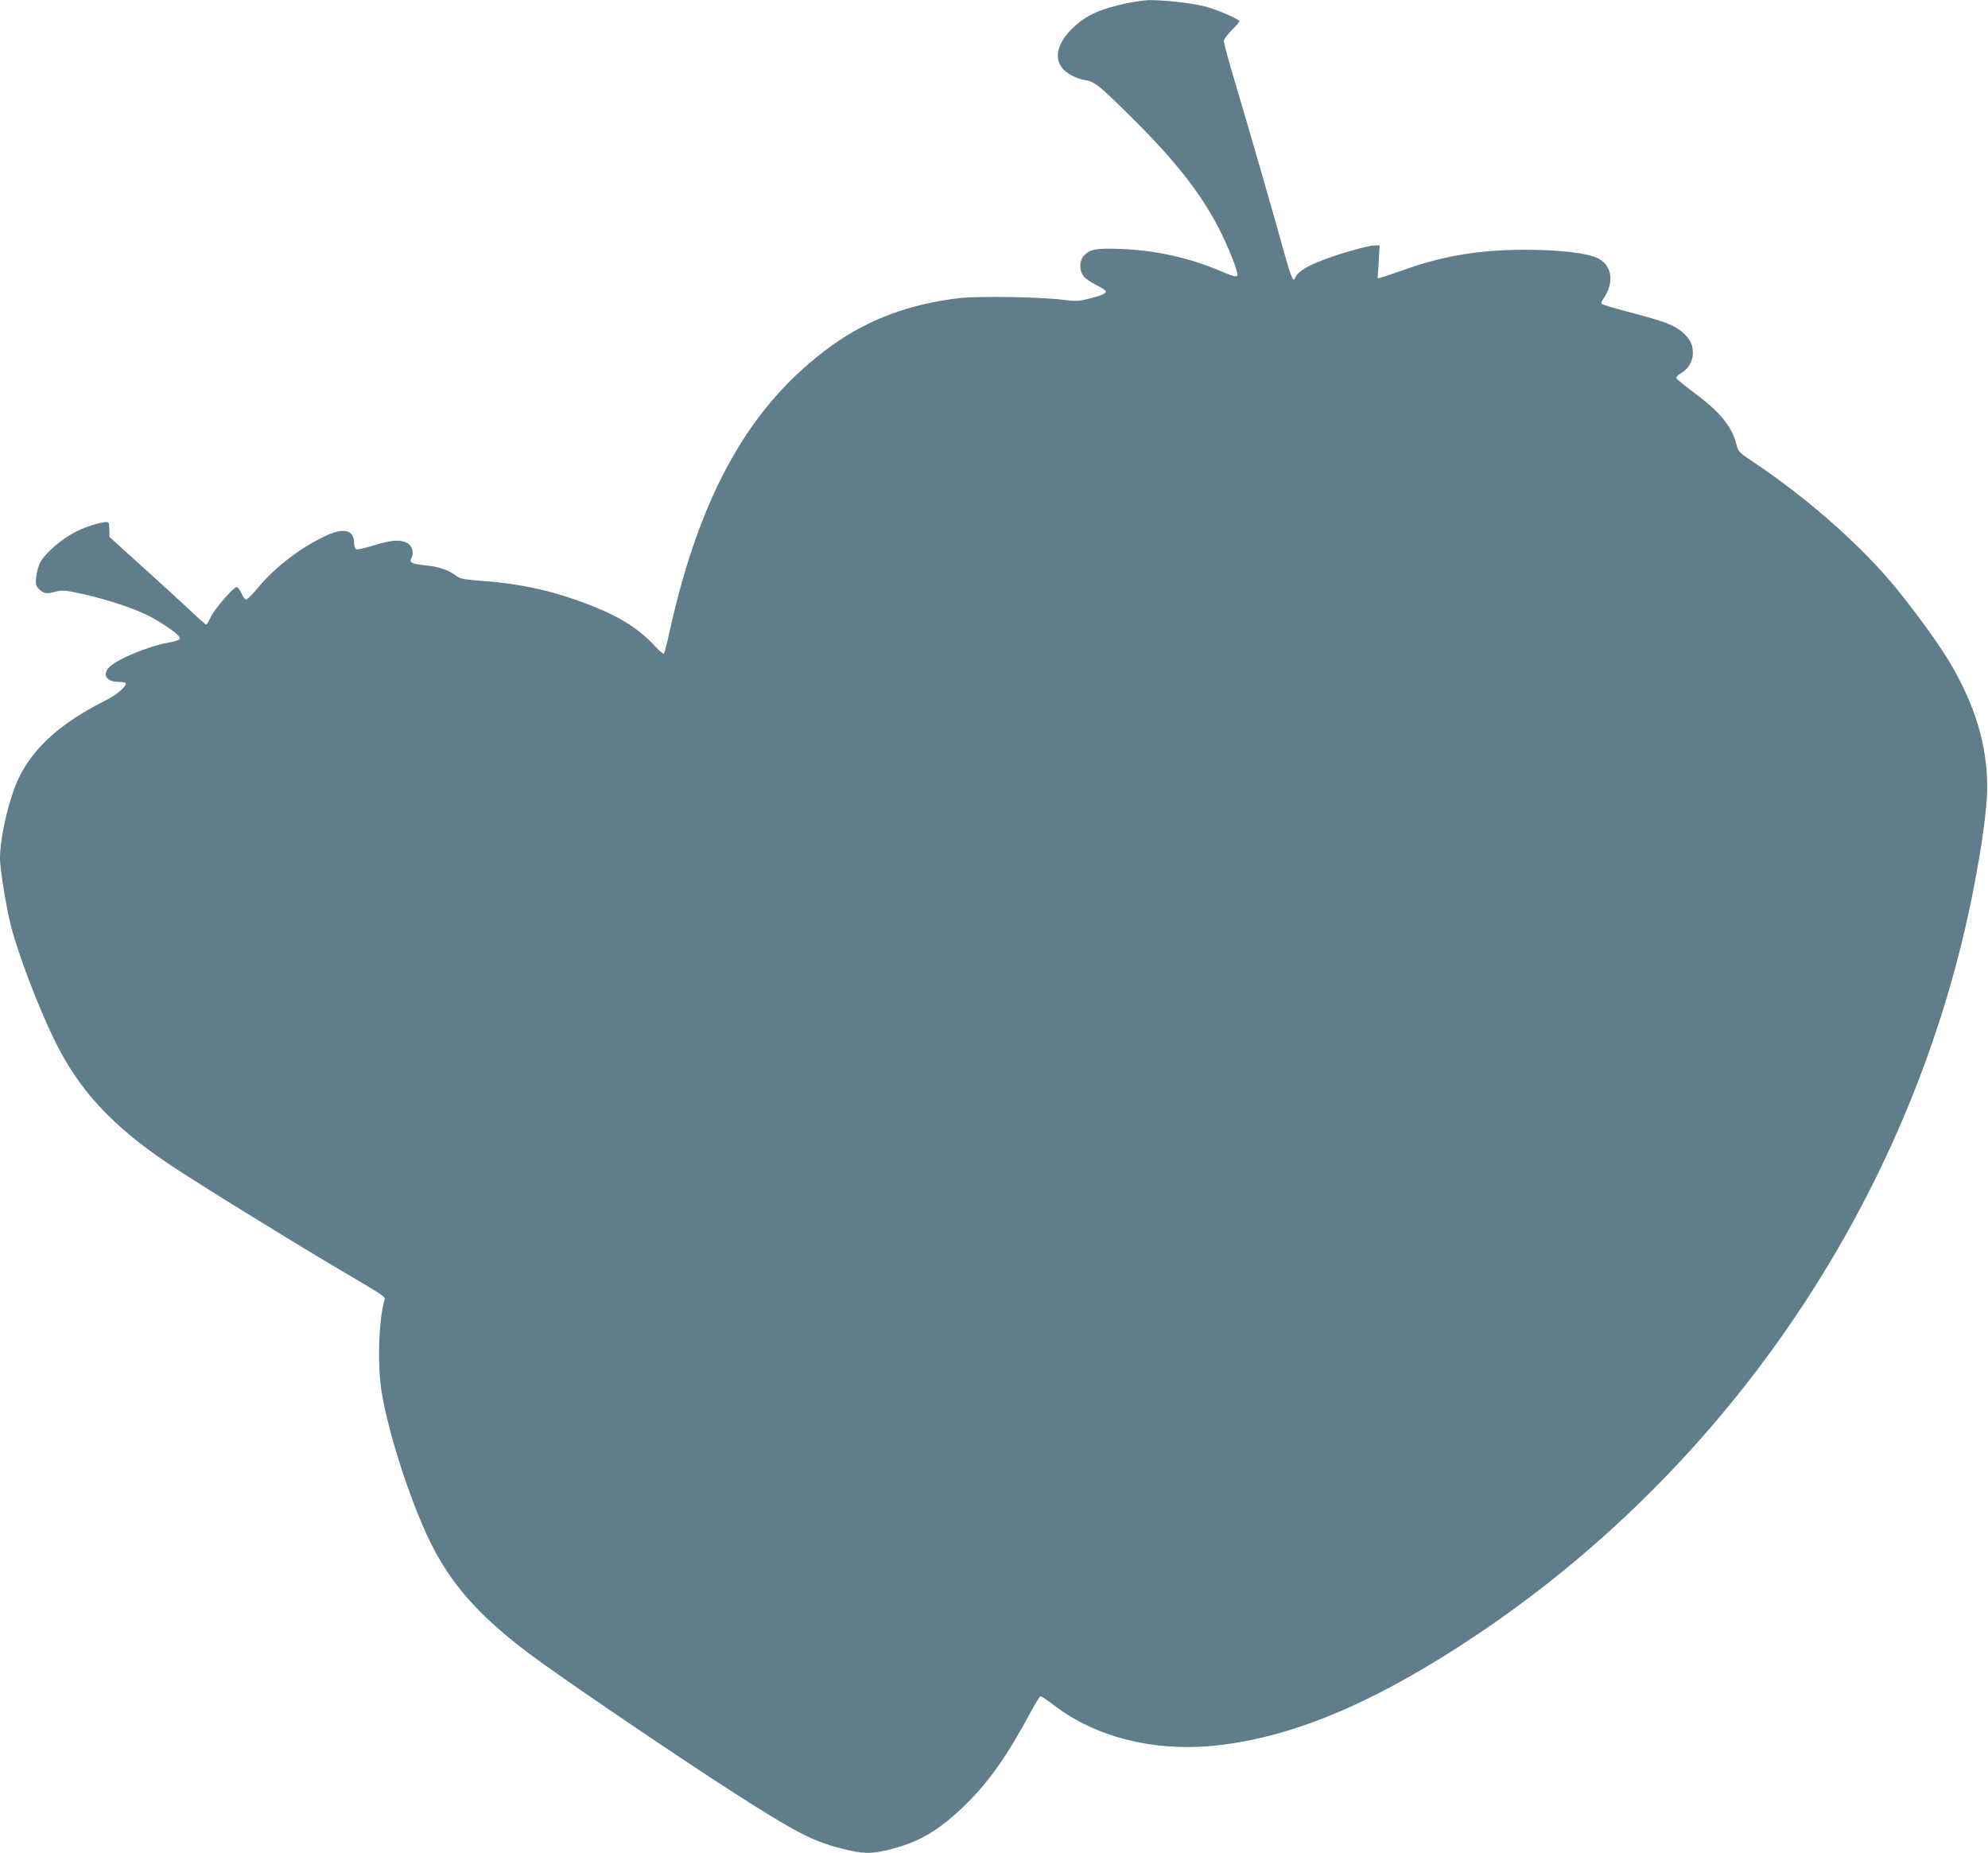 <?xml version="1.0" standalone="no"?>
<!DOCTYPE svg PUBLIC "-//W3C//DTD SVG 20010904//EN"
 "http://www.w3.org/TR/2001/REC-SVG-20010904/DTD/svg10.dtd">
<svg version="1.0" xmlns="http://www.w3.org/2000/svg"
 width="1280pt" height="1193pt" viewBox="0 0 1280 1193"
 preserveAspectRatio="xMidYMid meet">
<g transform="translate(0,1193) scale(0.1,-0.1)"
fill="#607d8b" stroke="none">
<path d="M7235 11905 c-136 -32 -204 -59 -273 -109 -133 -99 -184 -215 -129
-296 26 -39 94 -76 155 -86 60 -9 95 -38 314 -256 271 -270 431 -475 547 -701
49 -96 103 -225 116 -280 9 -36 -4 -35 -104 7 -198 85 -416 134 -637 143 -165
6 -205 0 -245 -43 -30 -32 -32 -92 -3 -131 11 -15 48 -41 82 -58 34 -16 62
-35 62 -41 0 -15 -32 -28 -116 -49 -61 -15 -83 -15 -160 -5 -139 18 -542 25
-664 11 -317 -36 -590 -137 -822 -304 -526 -378 -850 -951 -1048 -1848 -16
-72 -32 -134 -35 -137 -4 -4 -28 16 -54 44 -100 110 -223 190 -406 262 -239
95 -451 143 -708 162 -117 9 -146 14 -167 31 -48 38 -111 60 -197 69 -96 10
-110 18 -93 50 17 32 3 78 -30 95 -44 23 -102 18 -212 -16 -55 -17 -106 -28
-114 -25 -8 3 -14 19 -14 40 0 86 -67 102 -190 43 -161 -77 -321 -200 -430
-332 -35 -41 -68 -75 -75 -75 -7 0 -20 18 -30 40 -10 22 -24 40 -31 40 -21 0
-143 -141 -167 -192 -12 -27 -25 -48 -30 -48 -4 0 -47 37 -95 83 -48 45 -186
172 -307 281 l-220 199 -1 44 c0 24 -3 46 -6 49 -14 13 -130 -19 -207 -58 -96
-48 -201 -140 -233 -201 -11 -22 -22 -63 -25 -92 -5 -48 -3 -56 20 -79 29 -29
47 -31 110 -14 38 10 60 8 168 -16 167 -37 348 -98 442 -149 105 -58 188 -119
185 -137 -2 -10 -26 -19 -73 -27 -135 -25 -328 -105 -381 -158 -48 -48 -19
-95 59 -95 26 0 47 -4 47 -9 0 -26 -62 -77 -143 -117 -270 -136 -446 -292
-541 -482 -64 -128 -126 -386 -126 -527 0 -72 39 -312 70 -434 47 -184 174
-518 280 -736 158 -323 368 -551 740 -801 160 -108 773 -487 1090 -674 304
-179 302 -178 296 -198 -37 -120 -47 -414 -20 -586 44 -284 210 -783 341
-1026 135 -251 310 -441 618 -672 196 -147 935 -649 1295 -880 411 -264 521
-321 705 -368 141 -37 197 -37 322 -5 185 48 308 121 472 279 158 154 273 316
430 609 29 53 56 97 61 97 5 0 46 -28 92 -63 264 -199 624 -291 1003 -258 507
46 1050 272 1708 712 1532 1025 2652 2605 3110 4389 101 393 181 865 182 1070
0 275 -79 537 -250 820 -75 125 -264 381 -380 515 -223 259 -542 536 -866 754
-101 67 -107 73 -118 117 -30 119 -103 209 -275 337 -61 45 -111 87 -113 93
-2 6 12 21 31 32 48 28 76 77 76 130 0 53 -18 90 -66 132 -55 47 -116 71 -324
125 -102 27 -189 52 -195 57 -6 5 -5 15 3 26 78 107 65 221 -29 269 -68 34
-250 55 -474 55 -288 0 -527 -40 -775 -129 -69 -24 -135 -47 -147 -50 l-23 -5
7 106 6 106 -30 0 c-48 0 -271 -65 -373 -109 -87 -37 -130 -68 -143 -103 -10
-28 -26 12 -72 177 -65 236 -222 781 -311 1078 -41 137 -74 258 -74 271 0 13
20 41 50 71 28 27 50 53 50 58 0 14 -148 77 -228 97 -86 21 -264 41 -356 39
-34 -1 -106 -12 -161 -24z"/>
</g>
</svg>
